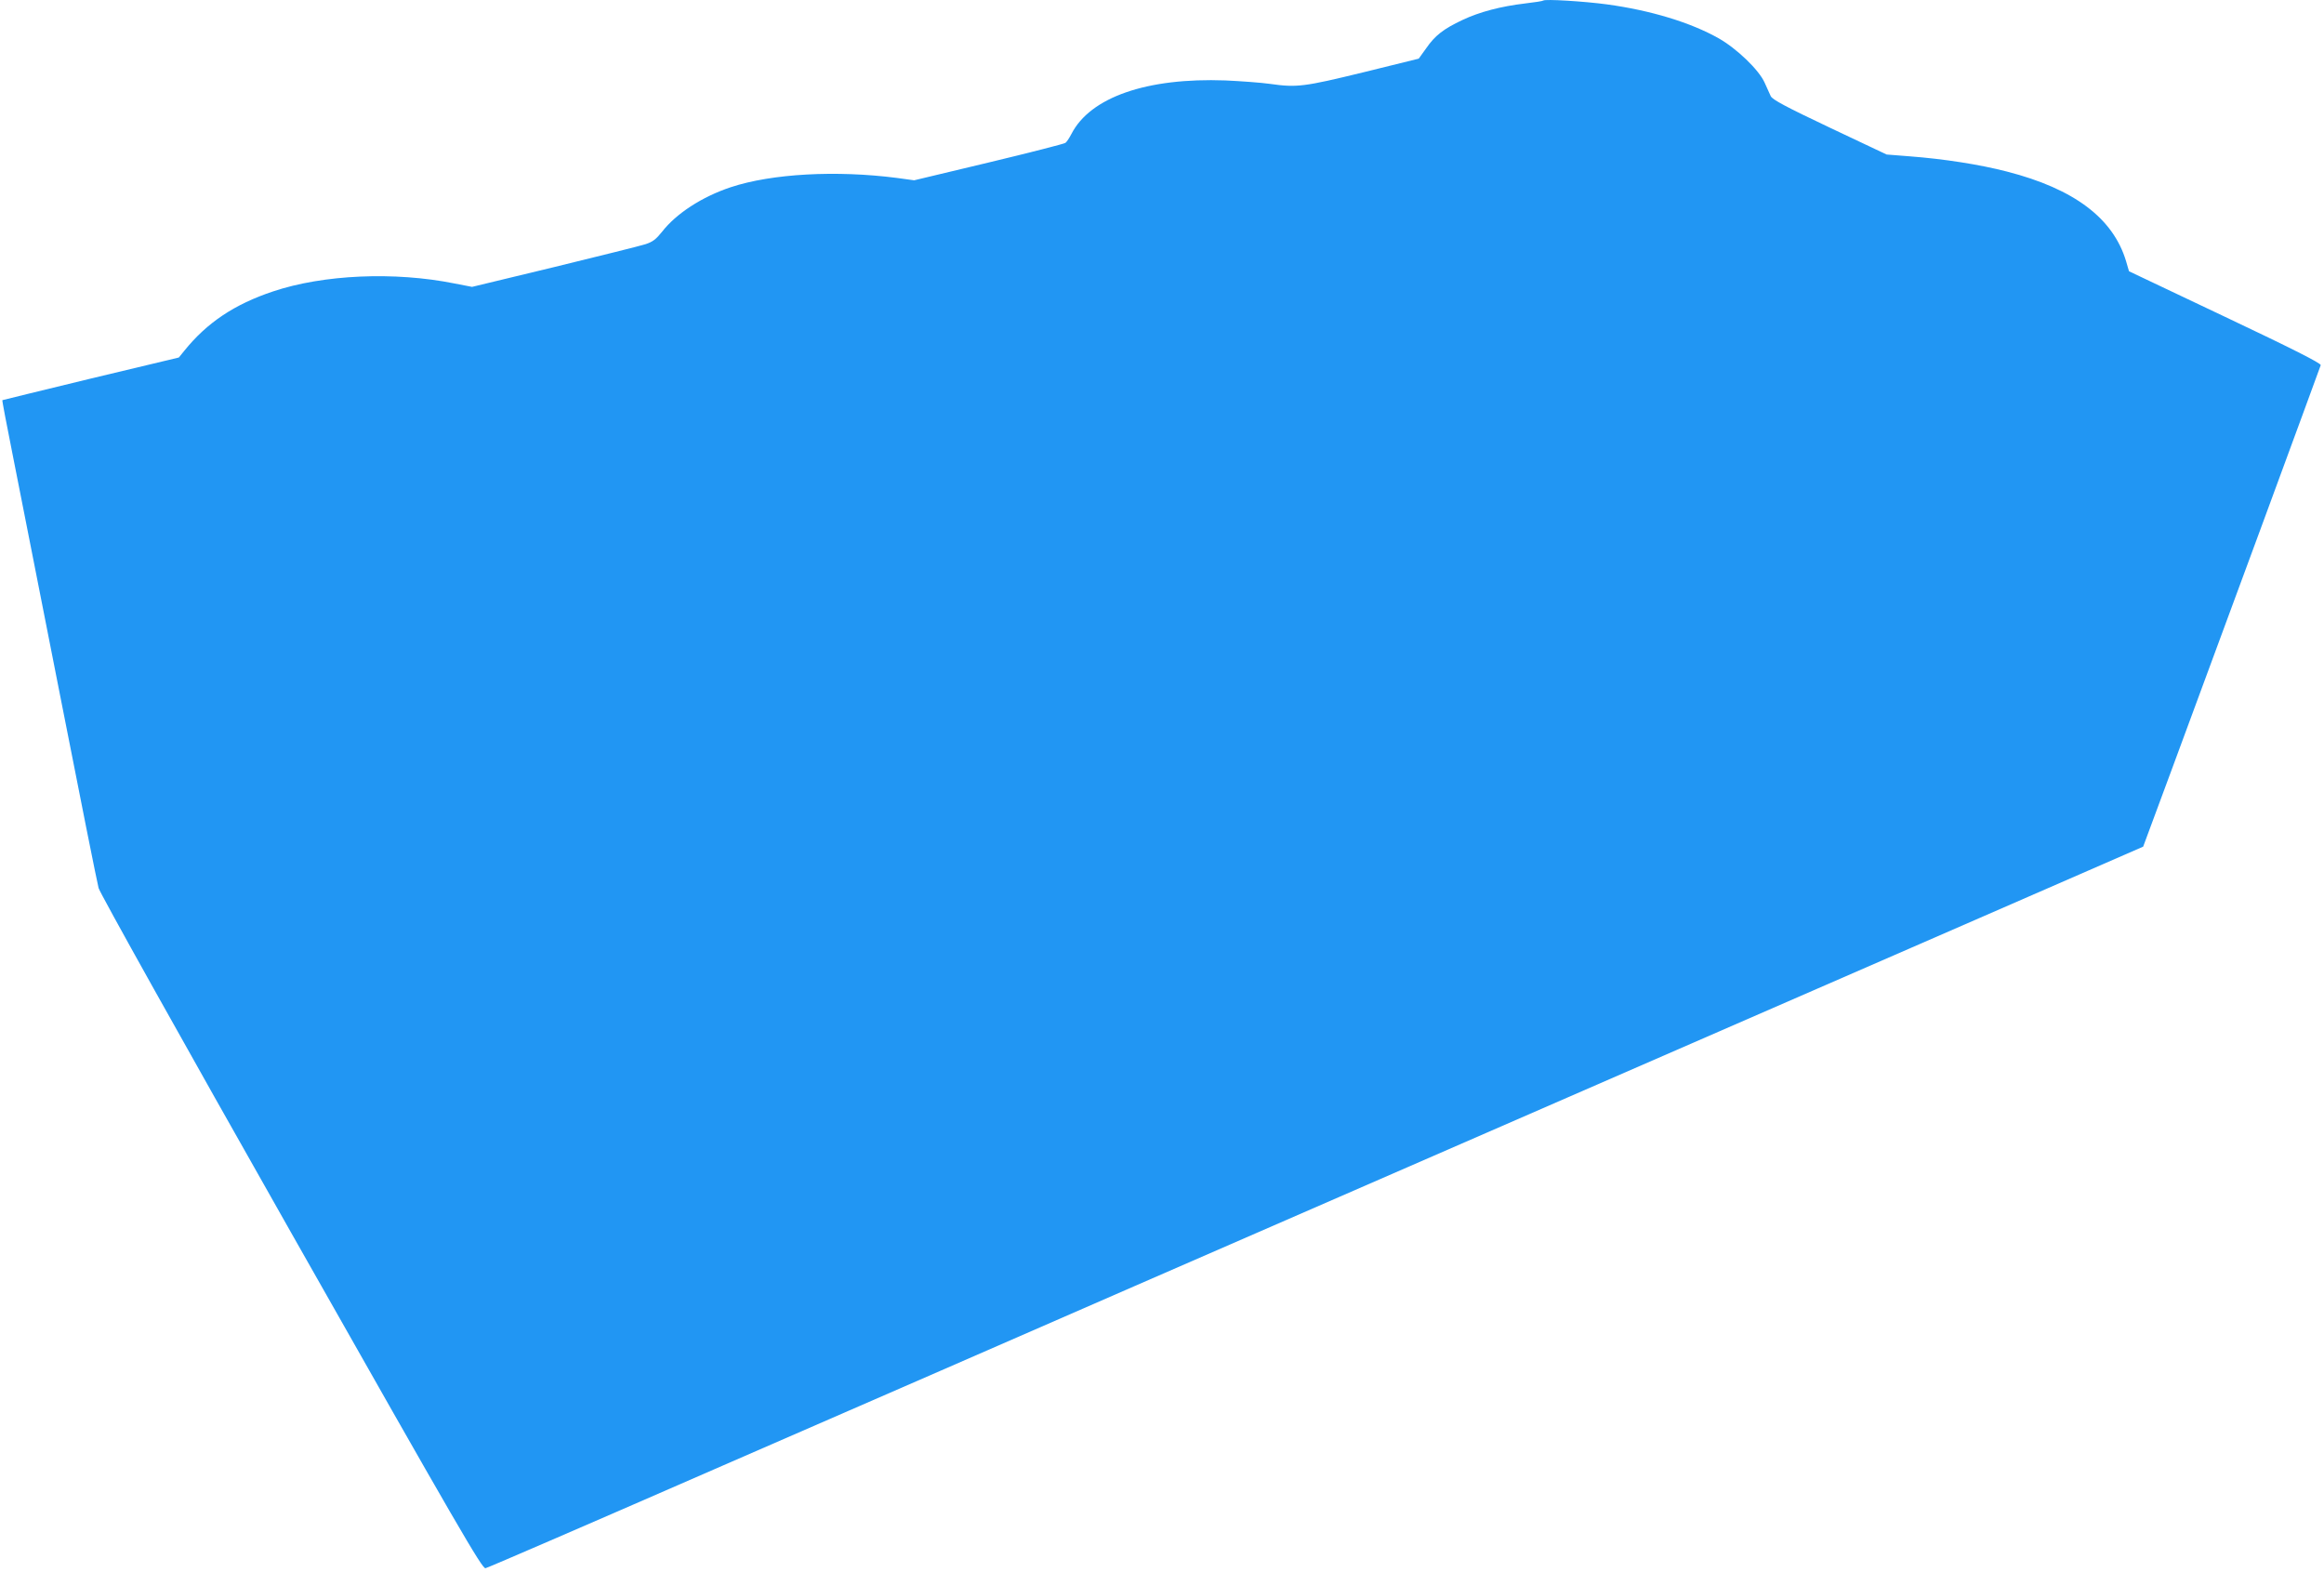 <?xml version="1.0" standalone="no"?>
<!DOCTYPE svg PUBLIC "-//W3C//DTD SVG 20010904//EN"
 "http://www.w3.org/TR/2001/REC-SVG-20010904/DTD/svg10.dtd">
<svg version="1.0" xmlns="http://www.w3.org/2000/svg"
 width="1280pt" height="866pt" viewBox="0 0 1280 866"
 preserveAspectRatio="xMidYMid meet">
<g transform="translate(0,866) scale(0.1,-0.1)"
fill="#2196f3" stroke="none">
<path d="M8500 8657 c-3 -3 -48 -10 -100 -16 -135 -16 -252 -47 -345 -91 -104
-49 -151 -85 -200 -156 l-41 -57 -304 -75 c-328 -80 -367 -85 -515 -64 -49 7
-160 15 -245 19 -433 16 -745 -92 -849 -295 -11 -21 -25 -43 -33 -49 -7 -5
-197 -54 -423 -108 l-410 -98 -95 13 c-334 43 -688 24 -915 -51 -157 -52 -301
-145 -379 -246 -33 -41 -51 -55 -91 -68 -27 -9 -254 -65 -503 -126 l-452 -109
-98 19 c-329 66 -721 49 -998 -44 -213 -71 -364 -172 -489 -327 l-30 -37 -485
-116 c-267 -65 -486 -118 -487 -119 -2 -1 24 -137 57 -302 32 -164 150 -758
260 -1319 110 -561 206 -1041 213 -1066 7 -27 452 -824 1061 -1899 926 -1635
1052 -1851 1070 -1847 12 2 601 257 1311 567 710 309 1727 752 2260 985 1481
645 3658 1594 4660 2030 l899 392 159 429 c87 236 306 830 487 1319 180 490
330 896 332 904 2 10 -153 89 -527 266 l-529 251 -16 55 c-71 237 -286 399
-656 494 -150 39 -350 70 -536 84 l-127 10 -313 148 c-243 115 -315 154 -325
173 -6 14 -22 48 -34 75 -31 70 -154 188 -253 244 -154 87 -374 154 -616 187
-127 17 -341 30 -350 21z"/>
</g>
</svg>
